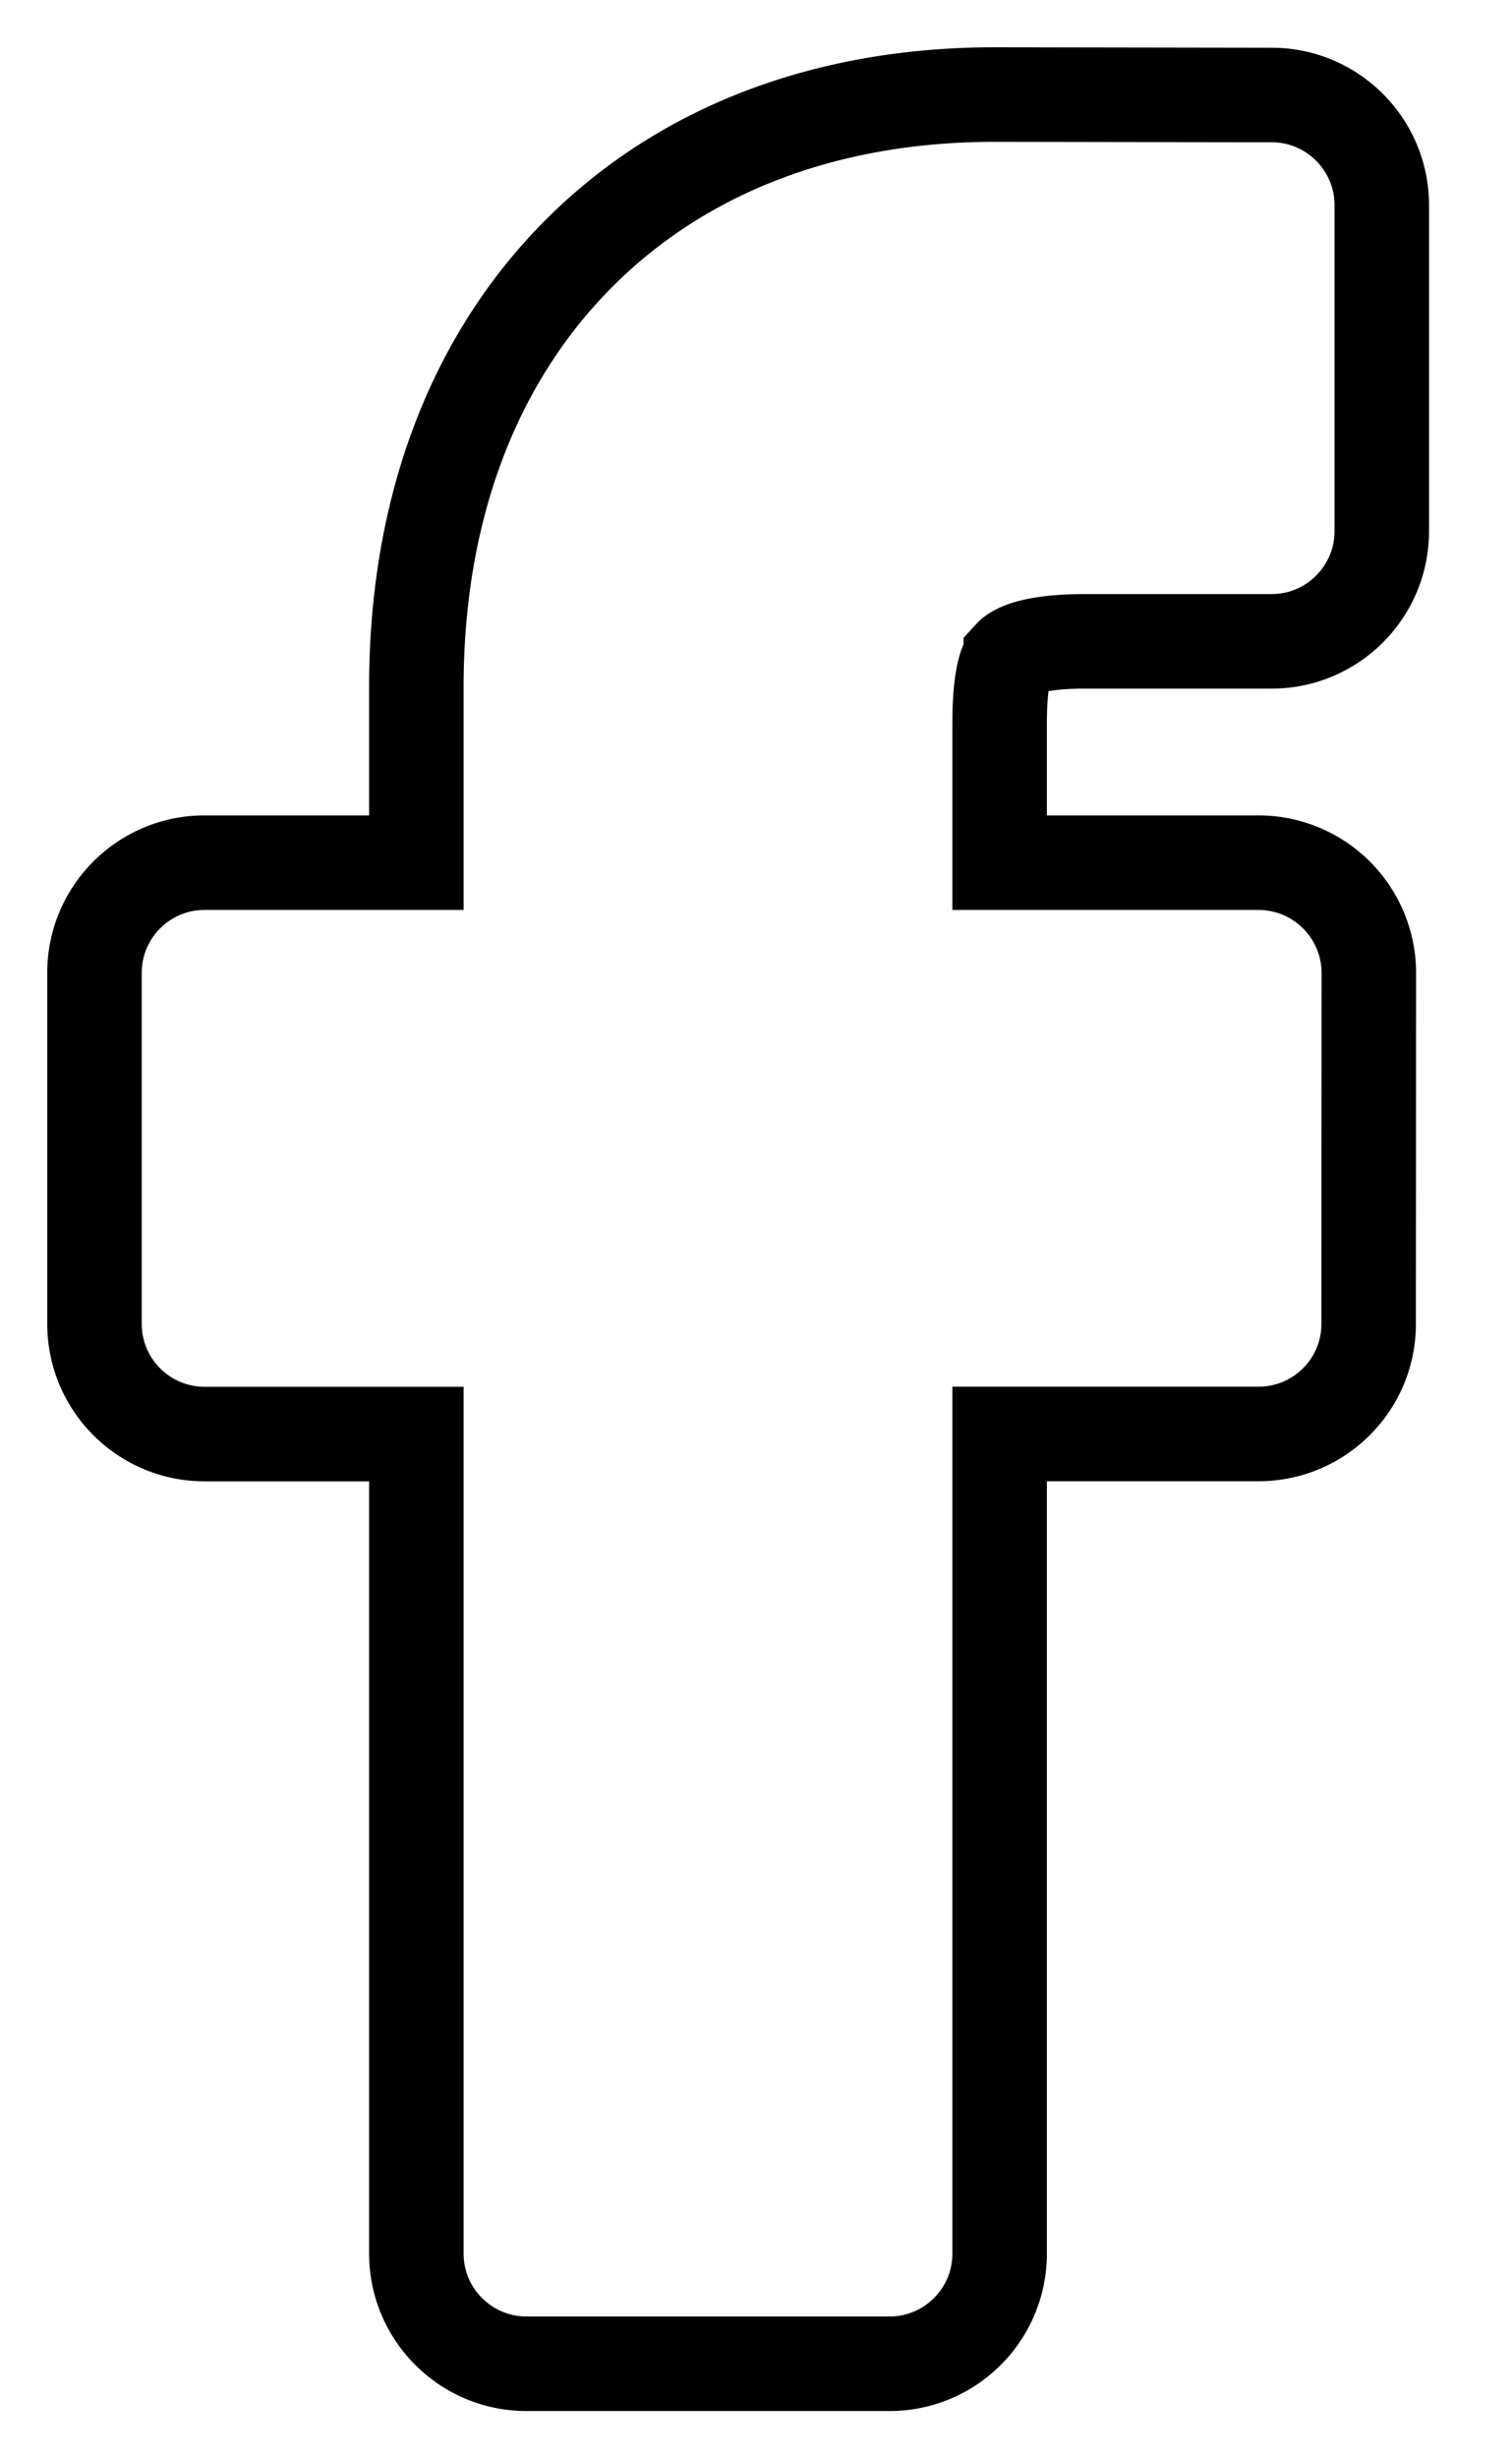 <svg xmlns="http://www.w3.org/2000/svg" width="16" height="26" fill="none"><path stroke="#000" d="M10.697 6.94c.033-.036.186-.157.788-.157h1.973c.642 0 1.164-.523 1.164-1.165V2.169c0-.64-.521-1.163-1.162-1.164L10.529 1c-1.81 0-3.347.597-4.448 1.726C4.986 3.85 4.406 5.419 4.406 7.264v1.86H2.164C1.522 9.124 1 9.646 1 10.288v3.714c0 .643.522 1.165 1.164 1.165h2.242v8.669c0 .642.523 1.164 1.165 1.164h3.843c.642 0 1.164-.522 1.164-1.164v-8.67h2.741c.642 0 1.164-.521 1.164-1.163l.002-3.715a1.168 1.168 0 0 0-1.175-1.164h-2.732v-1.47c0-.479.065-.652.119-.713Z"/></svg>